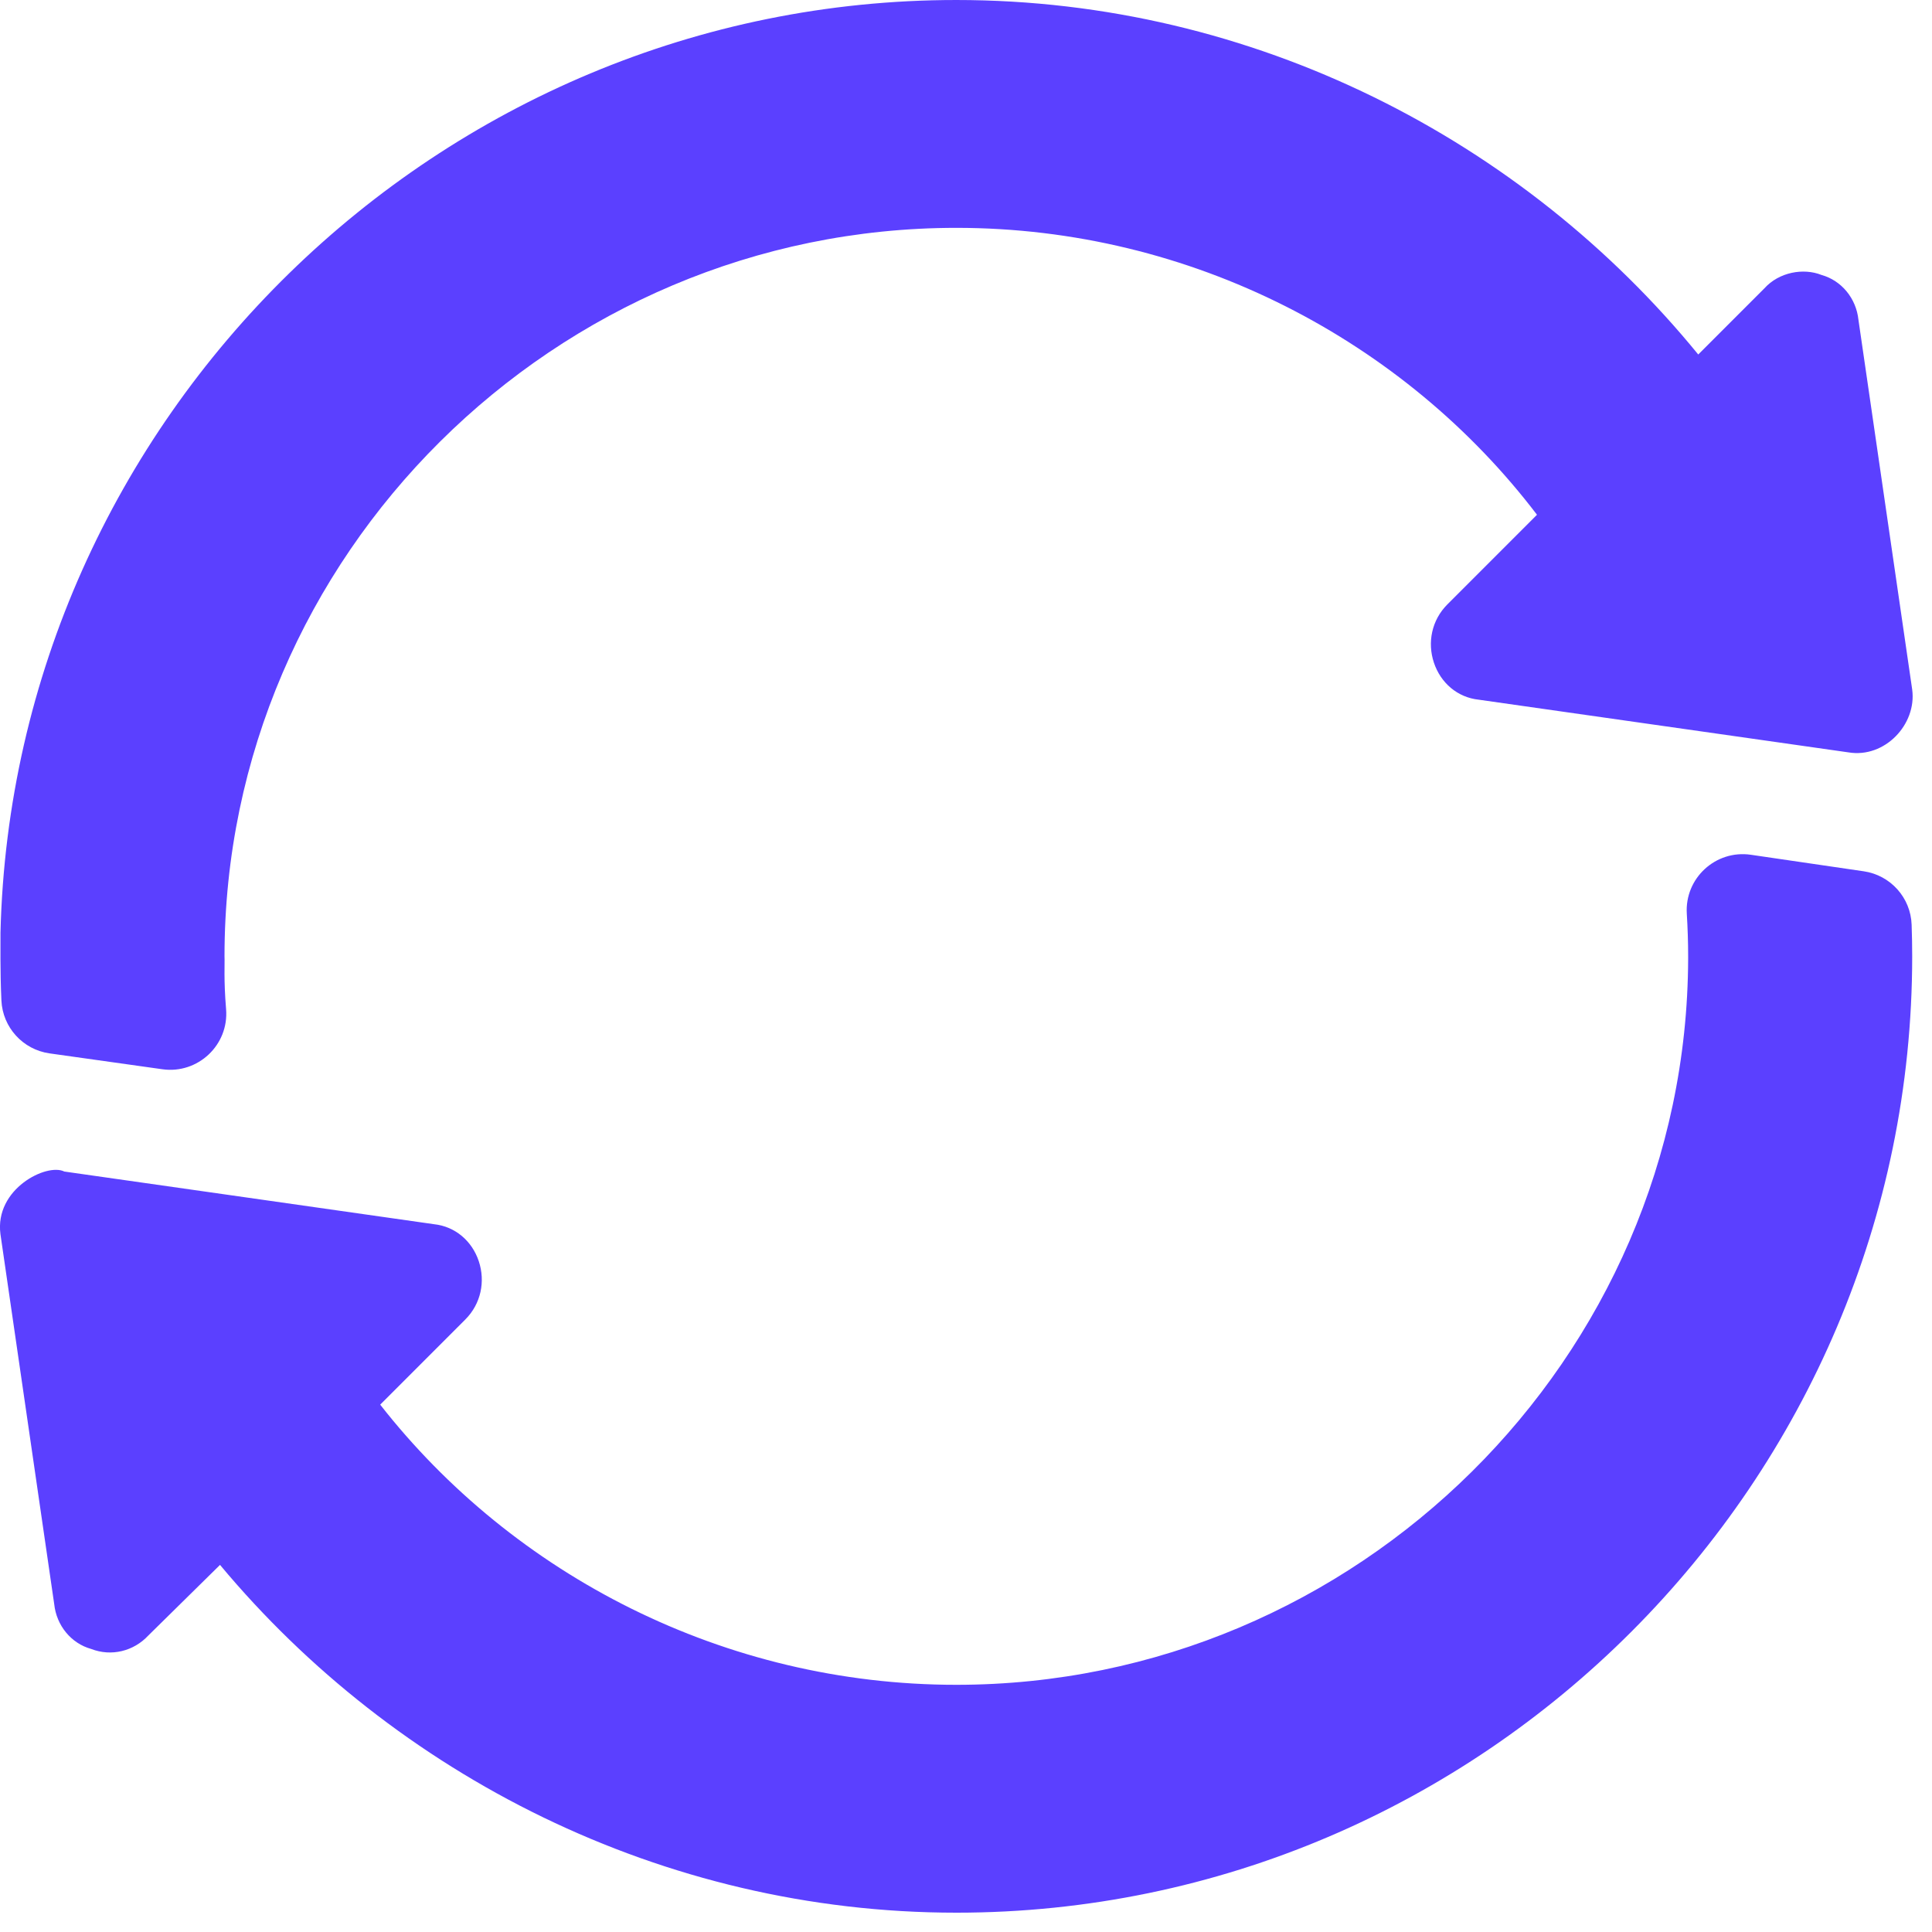 <svg fill="none" height="92" viewBox="0 0 92 92" width="92" xmlns="http://www.w3.org/2000/svg" xmlns:xlink="http://www.w3.org/1999/xlink"><clipPath id="a"><path d="m0 0h91.08v91.08h-91.08z" transform="matrix(1 0 0 -1 0 91.08)"/></clipPath><g clip-path="url(#a)" fill="#5b40ff"><path d="m45.539 91.08c-14.028 0-26.741-6.582-35.062-16.561l-3.414 3.362c-.694.748-1.761 1.014-2.72.641-.961-.267-1.654-1.121-1.761-2.134l-2.56-17.613c-.29-2.168 2.209-3.405 3.04-2.988.543.076 18.737 2.67 17.602 2.508 1.014.107 1.815.801 2.135 1.762s.107 2.027-.64 2.775l-4.054 4.056c6.347 8.112 16.393 13.341 27.434 13.341 19.043 0 34.795-15.53 34.849-34.581 0-.053 0-.053 0-.107 0-.678-.023-1.358-.064-2.031-.105-1.687 1.37-3.052 3.051-2.807l5.376.787c1.274.187 2.236 1.258 2.279 2.545.018.505.027 1.009.027 1.504.002 24.986-20.433 45.541-45.517 45.541z"/><path d="m88.019 35.827c-.542-.077-18.737-2.67-17.602-2.508-1.014-.107-1.814-.801-2.135-1.762s-.107-2.027.64-2.775l4.268-4.27c-6.294-8.272-16.448-13.662-27.65-13.662-19.096 0-34.849 15.584-34.849 34.688.018.347-.043 1.095.075 2.515.141 1.712-1.348 3.1-3.03 2.864l-5.376-.756c-1.27-.18-2.234-1.237-2.293-2.52-.068-1.486-.037-2.684-.044-3.223.587-24.493 20.874-44.418 45.517-44.418 14.189 0 27.009 6.688 35.329 16.881l3.147-3.148c.701-.779 1.864-.982 2.72-.641.961.267 1.654 1.121 1.761 2.134l2.56 17.611c.222 1.653-1.302 3.28-3.038 2.99z"/></g></svg>